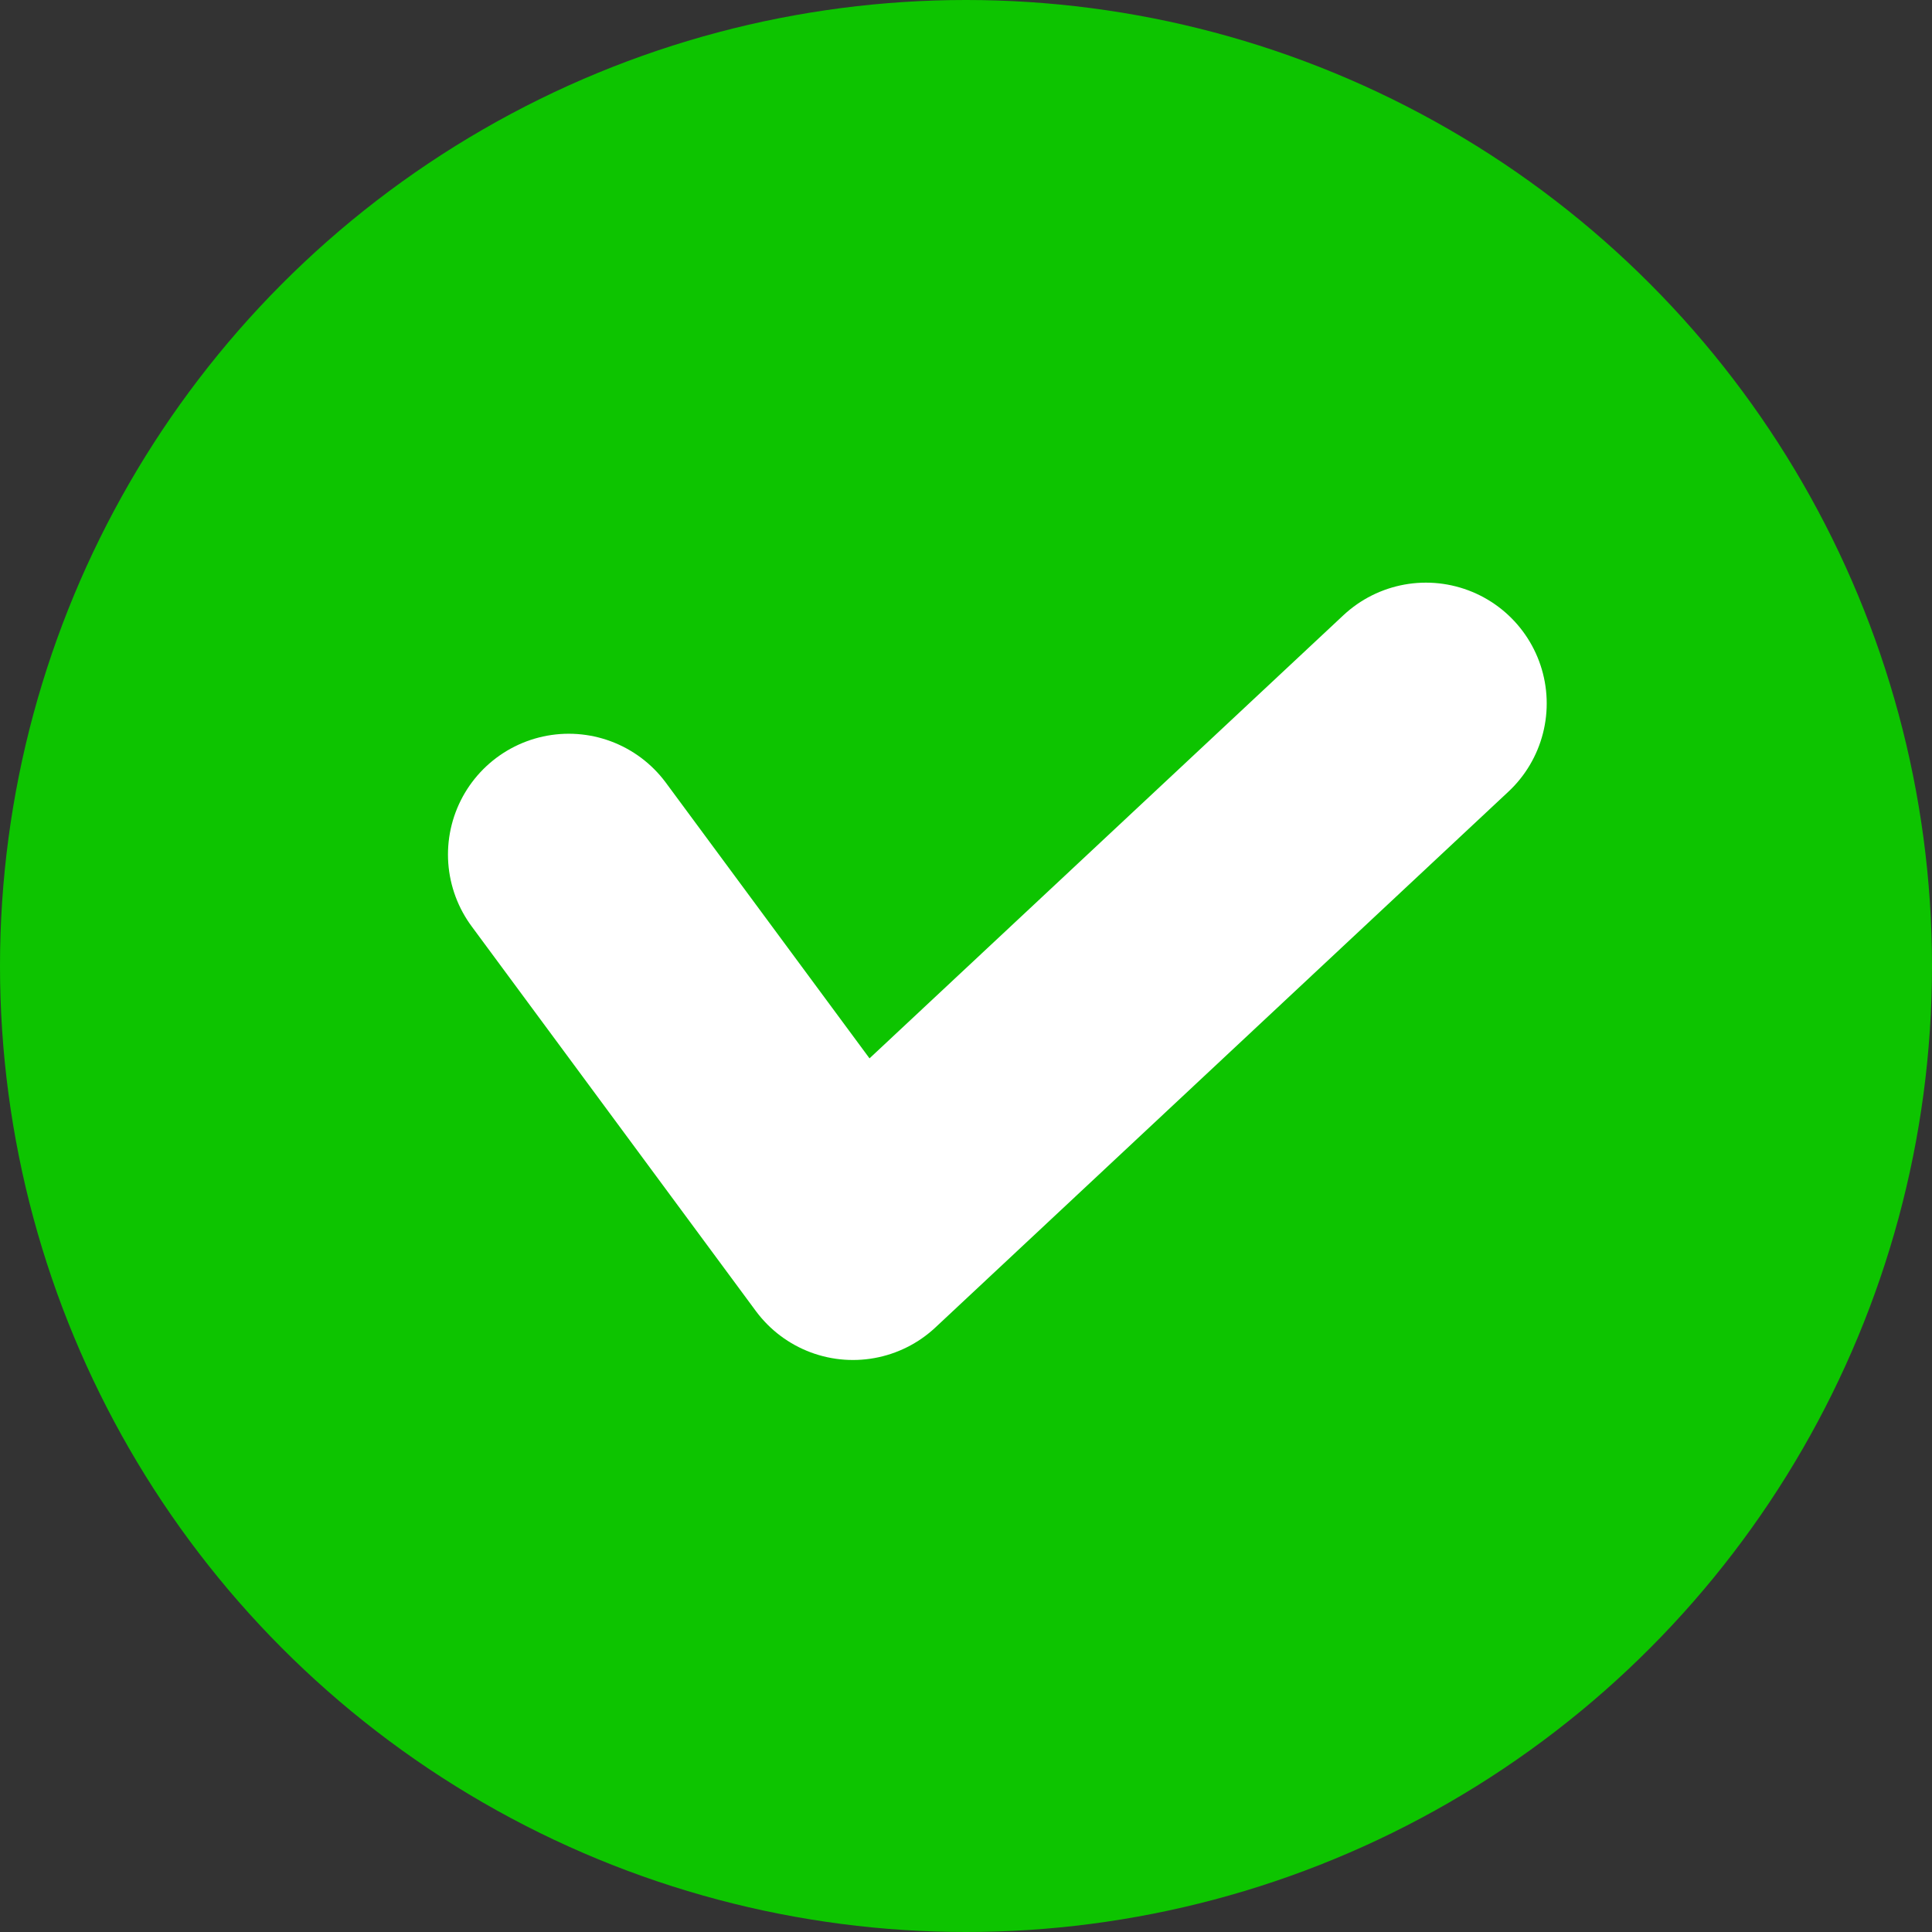 <svg xmlns="http://www.w3.org/2000/svg" width="15.996" height="15.996" viewBox="0 0 15.996 15.996">
  <rect x="0" y="0" width="15.996" height="15.996" fill="#333333" stroke="none"/>
  <g id="Group_178504" data-name="Group 178504" transform="translate(-186 -9)">
    <circle id="Ellipse_473" data-name="Ellipse 473" cx="7.998" cy="7.998" r="7.998" transform="translate(186 9)" fill="#0dc400"/>
    <path id="Path_21996" data-name="Path 21996" d="M1292.889,728l2.353,3.185,4.744-4.436" transform="translate(-1102.18 -711.925)" fill="none" stroke="#fff" stroke-linecap="round" stroke-linejoin="round" stroke-width="2"/>
  </g>
</svg>
